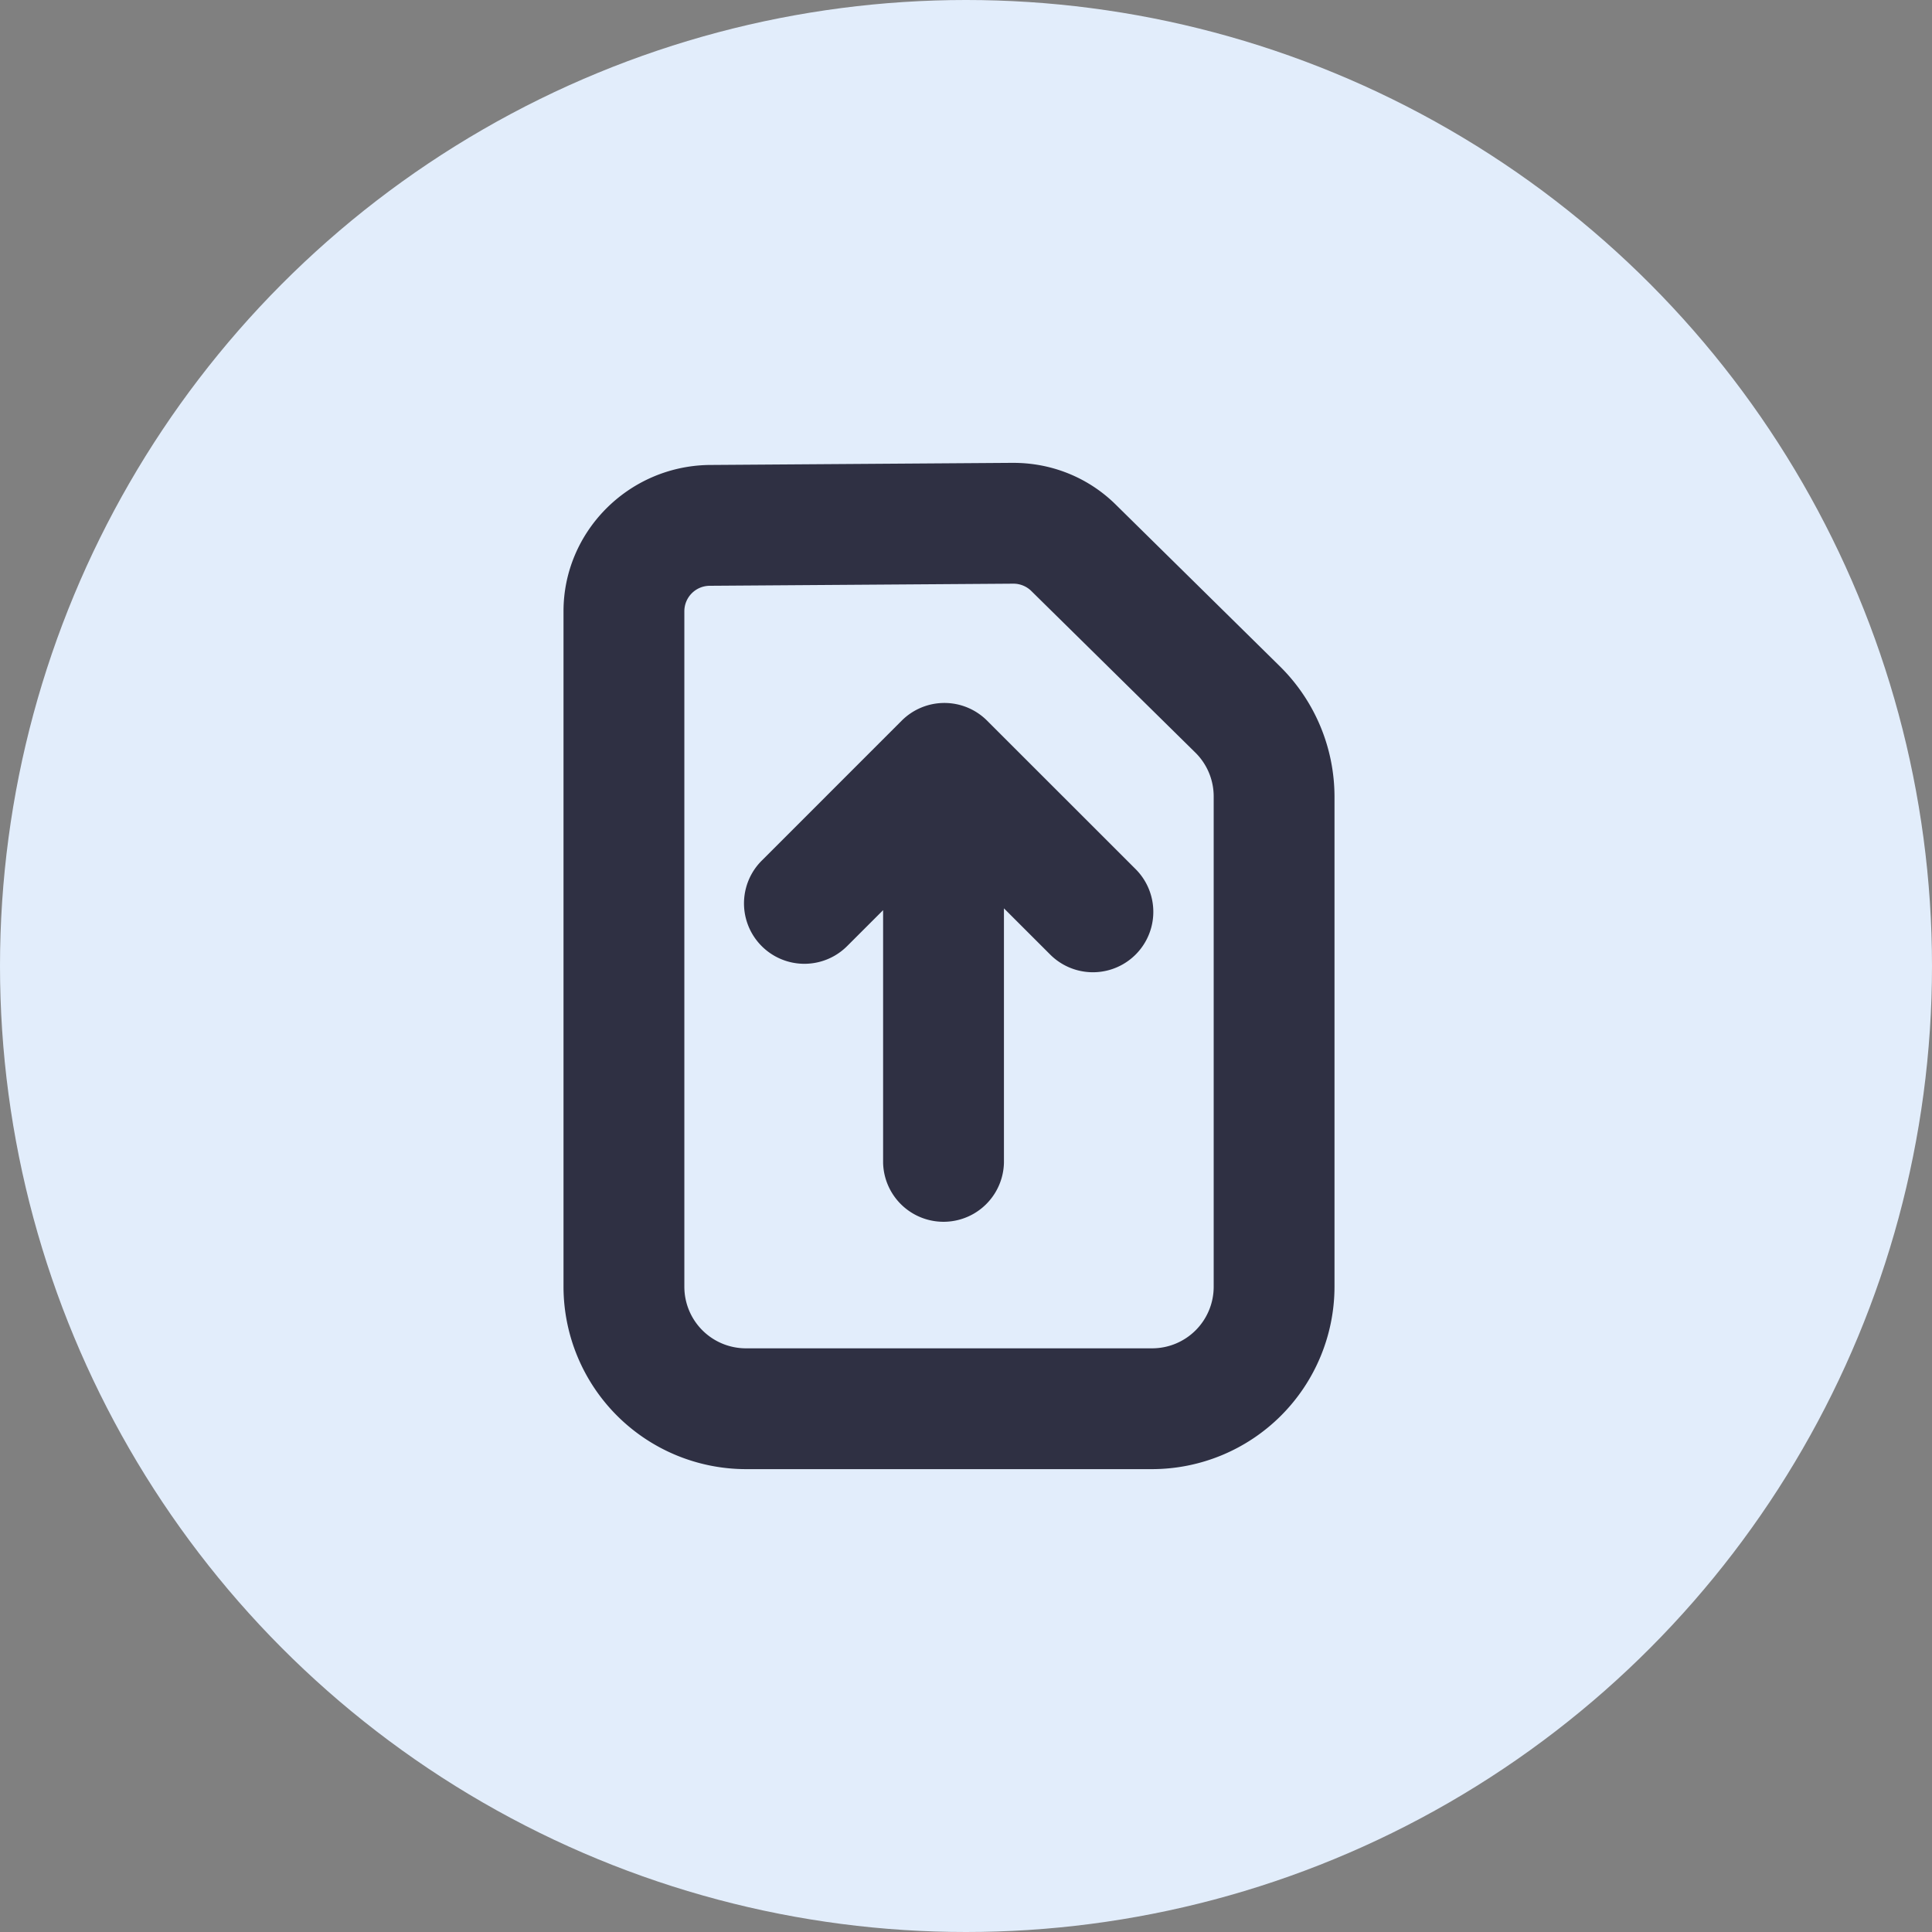 <svg width="64" height="64" viewBox="0 0 64 64" fill="none" xmlns="http://www.w3.org/2000/svg">
    <rect x="0" y="0" width="64" height="64" fill="#808080" stroke="none"/>
    <circle cx="32" cy="32" r="32" fill="#E2EDFB"/>
    <path fill-rule="evenodd" clip-rule="evenodd" d="M38.165 44.665a2.04 2.04 0 0 0 2.04-2.042V26.385a2.04 2.04 0 0 0-.608-1.455l-5.43-5.349a.843.843 0 0 0-.595-.246h-.019l-10.056.07a.844.844 0 0 0-.827.843v22.375a2.04 2.04 0 0 0 2.04 2.042h13.455zm-1.19-27.935 5.43 5.35a6.074 6.074 0 0 1 1.802 4.305v16.238a6.05 6.05 0 0 1-6.042 6.044H24.71a6.05 6.05 0 0 1-6.043-6.044V20.248c0-2.618 2.13-4.793 4.8-4.845l10.003-.07h.102c1.293 0 2.508.505 3.403 1.397zm-7.105 7.143a1.999 1.999 0 0 1 2.829 0l4.92 4.918a2 2 0 1 1-2.83 2.83l-1.532-1.531v8.426a2.002 2.002 0 0 1-4.003 0V30.15l-1.192 1.191a2 2 0 1 1-2.83-2.83l4.638-4.638z" fill="#2F3043"/>
</svg>
